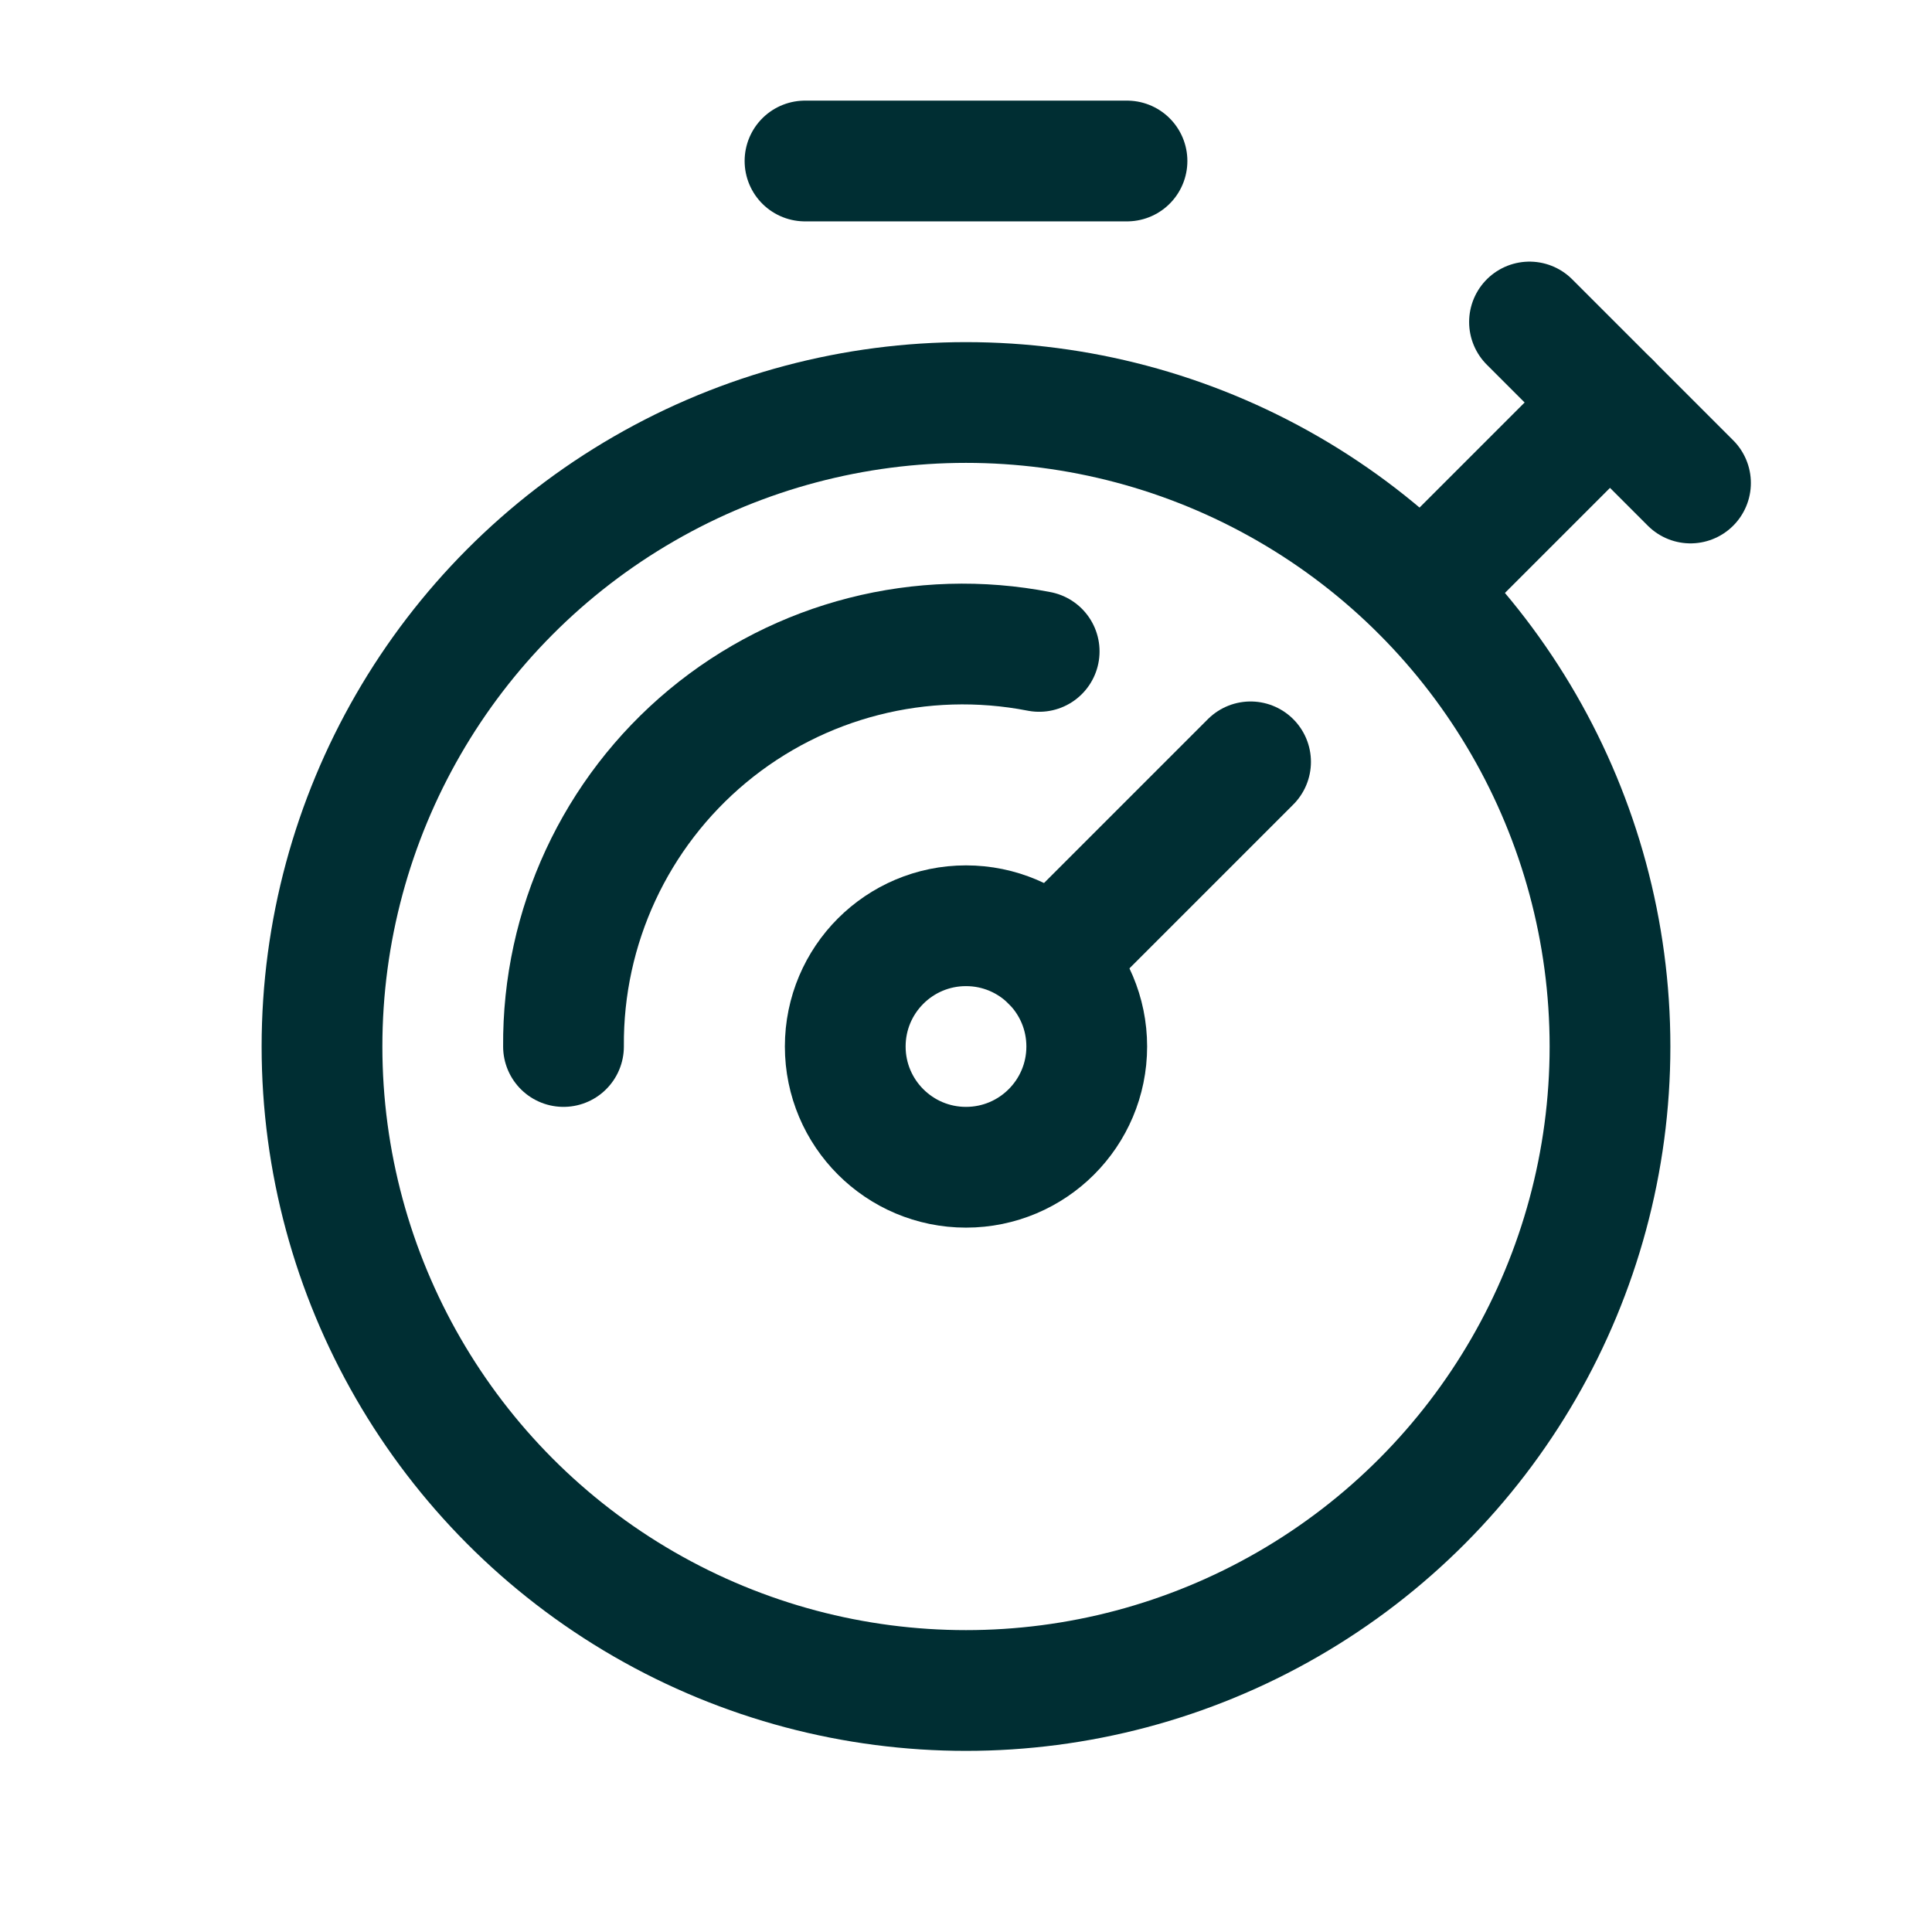 <svg width="24" height="24" viewBox="0 0 24 24" fill="none" xmlns="http://www.w3.org/2000/svg">
<circle cx="12" cy="13" r="8" stroke="#002E33" stroke-width="1.5" stroke-linecap="round" stroke-linejoin="round"/>
<path d="M12.909 8.092C11.447 7.807 9.935 8.193 8.79 9.144C7.645 10.096 6.988 11.511 7 13" stroke="#002E33" stroke-width="1.5" stroke-linecap="round" stroke-linejoin="round"/>
<path d="M15.535 9.464L13.06 11.939" stroke="#002E33" stroke-width="1.5" stroke-linecap="round" stroke-linejoin="round"/>
<circle cx="12" cy="13" r="1.5" stroke="#002E33" stroke-width="1.5" stroke-linecap="round" stroke-linejoin="round"/>
<path d="M10 2H14" stroke="#002E33" stroke-width="1.5" stroke-linecap="round" stroke-linejoin="round"/>
<path d="M20 5L17.66 7.34" stroke="#002E33" stroke-width="1.5" stroke-linecap="round" stroke-linejoin="round"/>
<path d="M19 4L21 6" stroke="#002E33" stroke-width="1.5" stroke-linecap="round" stroke-linejoin="round"/>
</svg>
